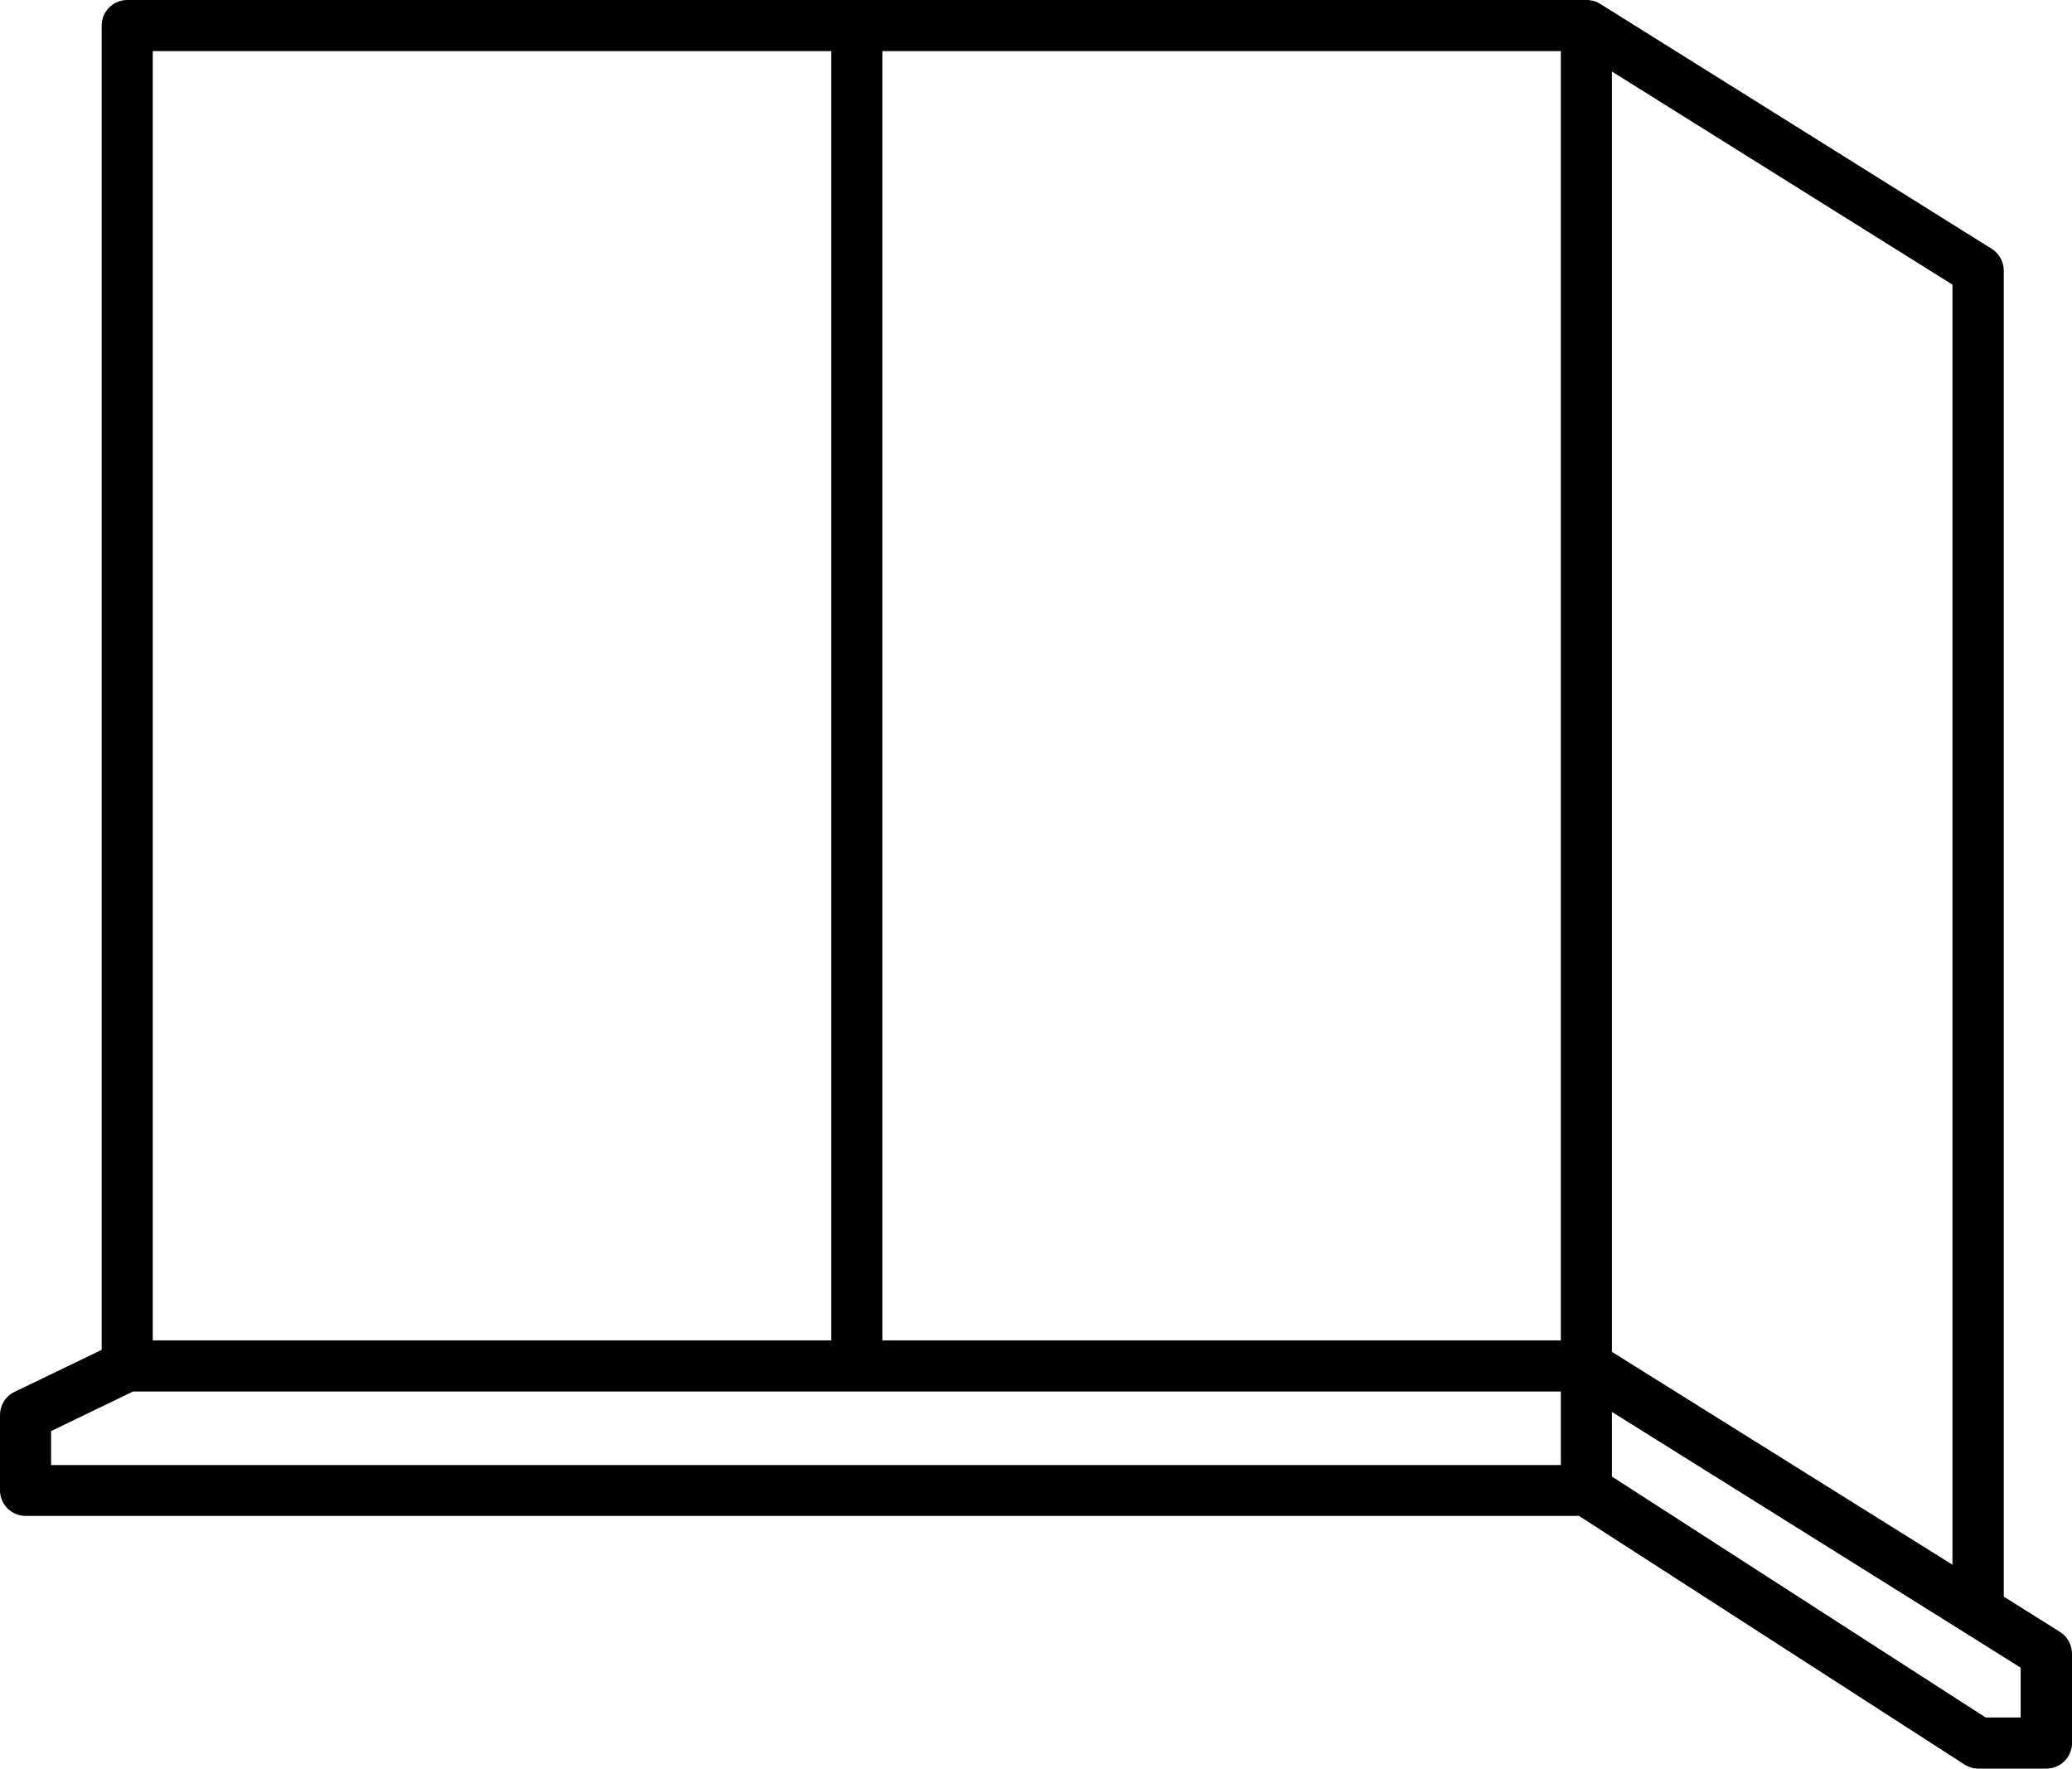 <?xml version="1.0" encoding="utf-8"?>
<!-- Generator: Adobe Illustrator 28.3.0, SVG Export Plug-In . SVG Version: 6.00 Build 0)  -->
<svg version="1.1" id="svg3615" xmlns:svg="http://www.w3.org/2000/svg"
	 xmlns="http://www.w3.org/2000/svg" xmlns:xlink="http://www.w3.org/1999/xlink" x="0px" y="0px" viewBox="0 0 811.1 692.2"
	 style="enable-background:new 0 0 811.1 692.2;" xml:space="preserve">
<path d="M806.4,638.7l-22-13.8V105.9c0-3.4-1.8-6.7-4.7-8.5L626.4,1.5c-0.1,0-0.1-0.1-0.2-0.1c-0.3-0.2-0.6-0.3-0.9-0.5
	c-0.1,0-0.1-0.1-0.2-0.1c-0.4-0.2-0.8-0.3-1.1-0.4c0,0-0.1,0-0.1,0c-0.3-0.1-0.7-0.2-1-0.2c-0.1,0-0.2,0-0.4-0.1
	c-0.3,0-0.6-0.1-0.9-0.1c-0.1,0-0.2,0-0.4,0c-0.1,0-0.1,0-0.1,0H335.4H49.8c-5.5,0-10,4.5-10,10v518.3L5.6,544.8
	c-3.5,1.7-5.6,5.2-5.6,9v29.5c0,5.5,4.5,10,10,10h608.1L769,690.6c1.6,1,3.5,1.6,5.4,1.6h26.7c5.5,0,10-4.5,10-10v-35
	C811.1,643.8,809.3,640.5,806.4,638.7z M631,28l133.3,83.4v501L631,529.1V28z M611,524.6H345.4V20H611V524.6z M59.8,20h265.6v504.6
	H59.8V20z M20,573.4v-13.3l32.1-15.5h283.3H611v28.8H20z M791.1,672.2h-13.8L631,577.9v-25.3l138,86.3c0,0,0,0,0,0l22,13.8V672.2z"
	/>
</svg>
